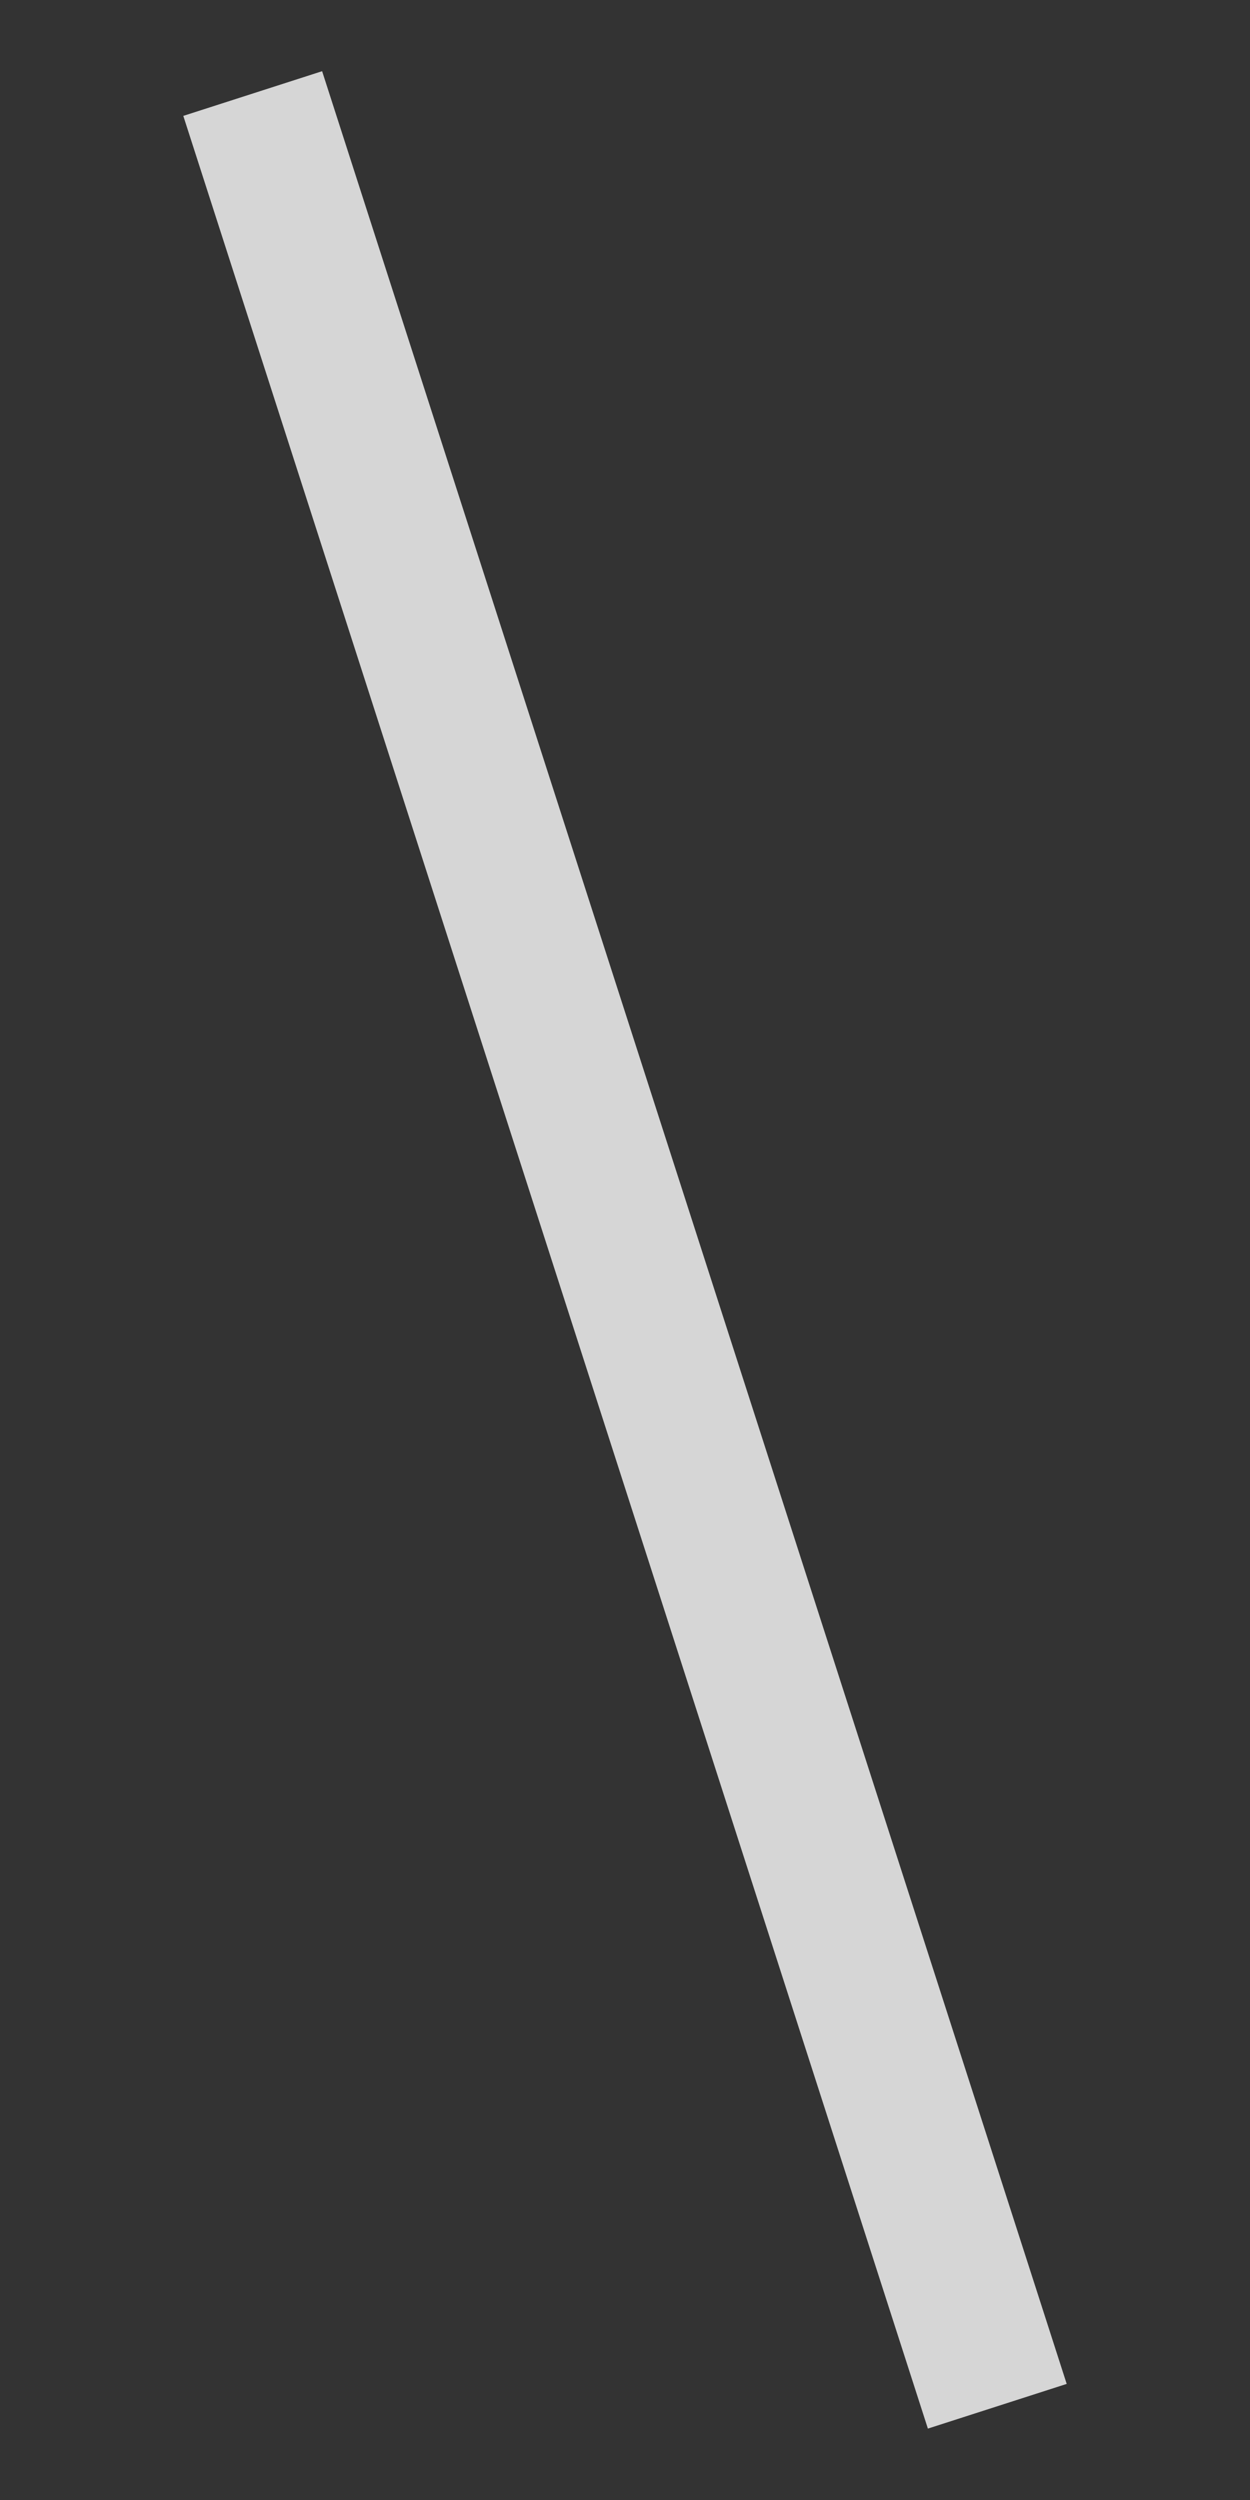 <?xml version="1.0" encoding="UTF-8"?> <svg xmlns="http://www.w3.org/2000/svg" width="6" height="12" viewBox="0 0 6 12" fill="none"><rect x="0" y="0" width="6" height="12" fill="#333333" stroke="none"/><path d="M1.213 0.449L4.787 11.55" stroke="white" stroke-opacity="0.8" stroke-width="0.7"></path></svg> 
